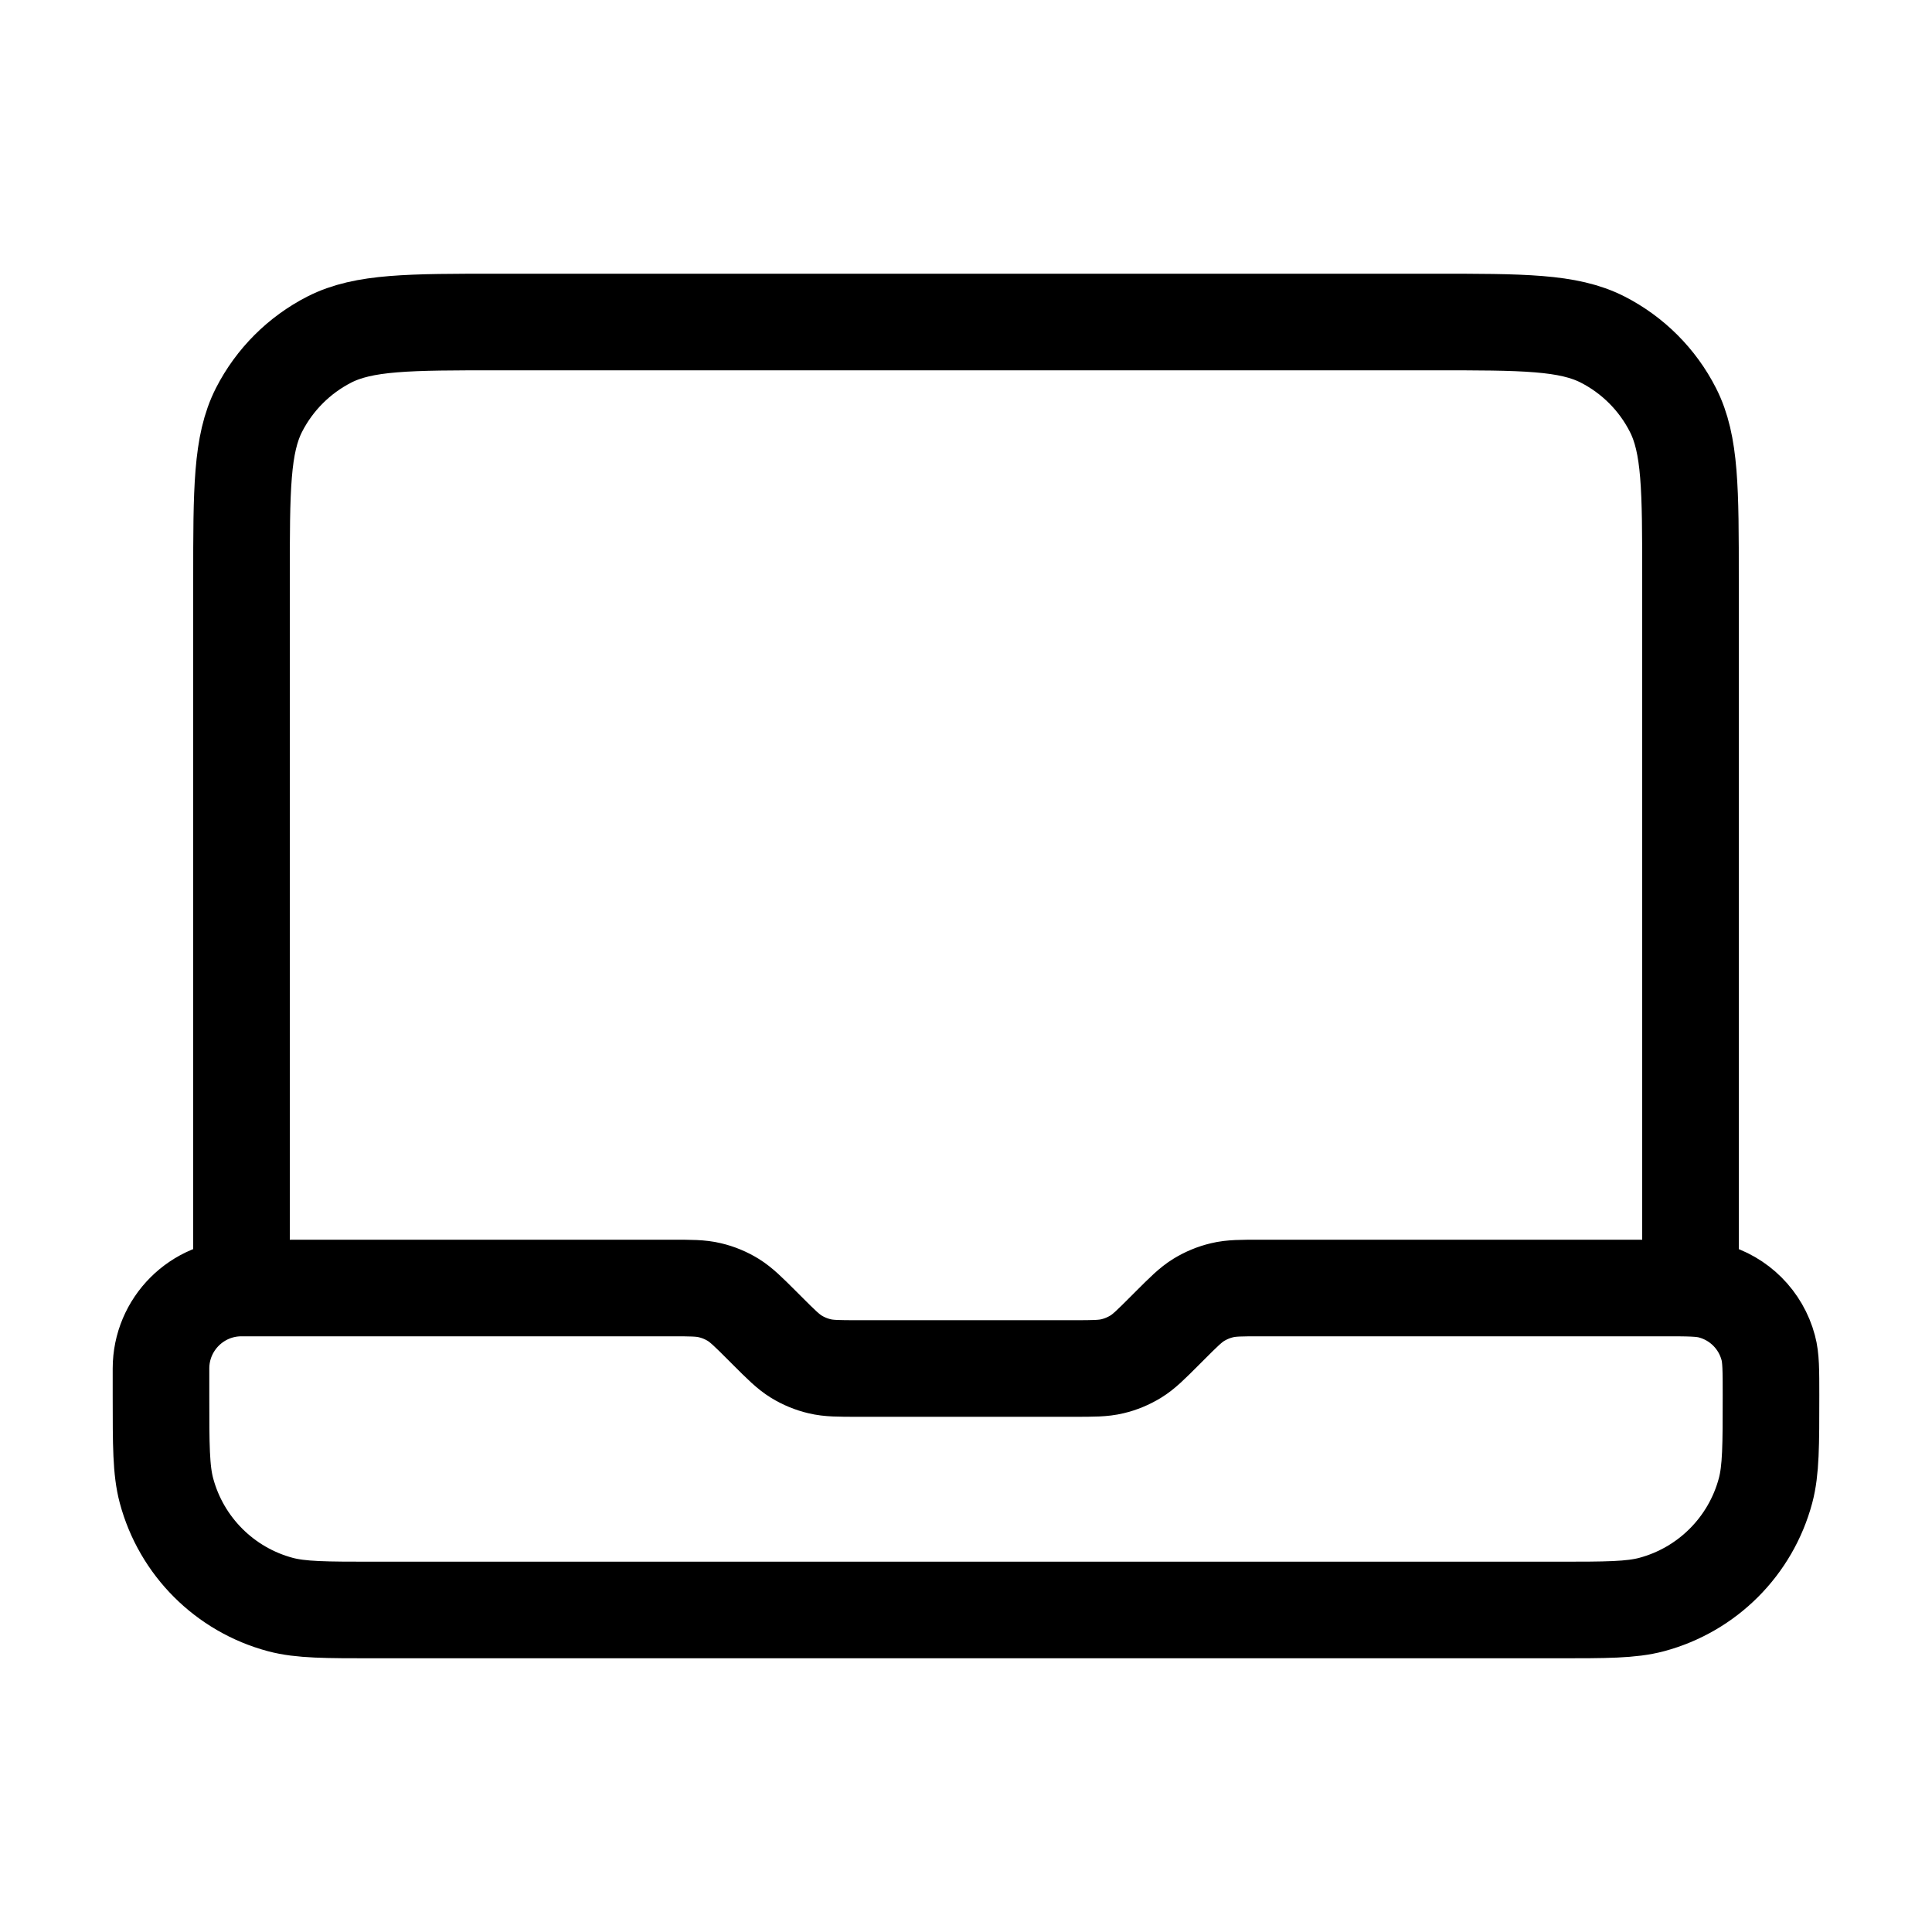 <svg width="30" height="30" viewBox="0 0 30 30" fill="none" xmlns="http://www.w3.org/2000/svg">
<path d="M3.75 20V9C3.75 7.6 3.75 6.9 4.022 6.365C4.262 5.895 4.645 5.512 5.115 5.272C5.65 5 6.35 5 7.75 5H22.25C23.65 5 24.35 5 24.885 5.272C25.355 5.512 25.738 5.895 25.977 6.365C26.25 6.9 26.25 7.6 26.25 9V20H19.578C19.273 20 19.12 20 18.976 20.035C18.848 20.065 18.727 20.116 18.615 20.184C18.488 20.262 18.38 20.37 18.164 20.586L18.086 20.664C17.87 20.88 17.762 20.988 17.635 21.066C17.523 21.134 17.402 21.185 17.274 21.215C17.13 21.25 16.977 21.25 16.672 21.25H13.328C13.023 21.25 12.87 21.25 12.726 21.215C12.598 21.185 12.476 21.134 12.365 21.066C12.239 20.988 12.13 20.88 11.914 20.664L11.836 20.586C11.62 20.37 11.511 20.262 11.385 20.184C11.274 20.116 11.152 20.065 11.024 20.035C10.88 20 10.727 20 10.422 20H3.75ZM3.75 20C3.06 20 2.5 20.56 2.5 21.25V21.667C2.5 22.442 2.5 22.829 2.585 23.147C2.816 24.01 3.49 24.684 4.353 24.915C4.671 25 5.058 25 5.833 25H24.167C24.942 25 25.329 25 25.647 24.915C26.51 24.684 27.184 24.01 27.415 23.147C27.5 22.829 27.5 22.442 27.5 21.667C27.5 21.279 27.5 21.085 27.457 20.927C27.342 20.495 27.005 20.158 26.573 20.043C26.415 20 26.221 20 25.833 20H25" stroke="black" stroke-width="1.5" stroke-linecap="round" stroke-linejoin="round"/>
</svg>
